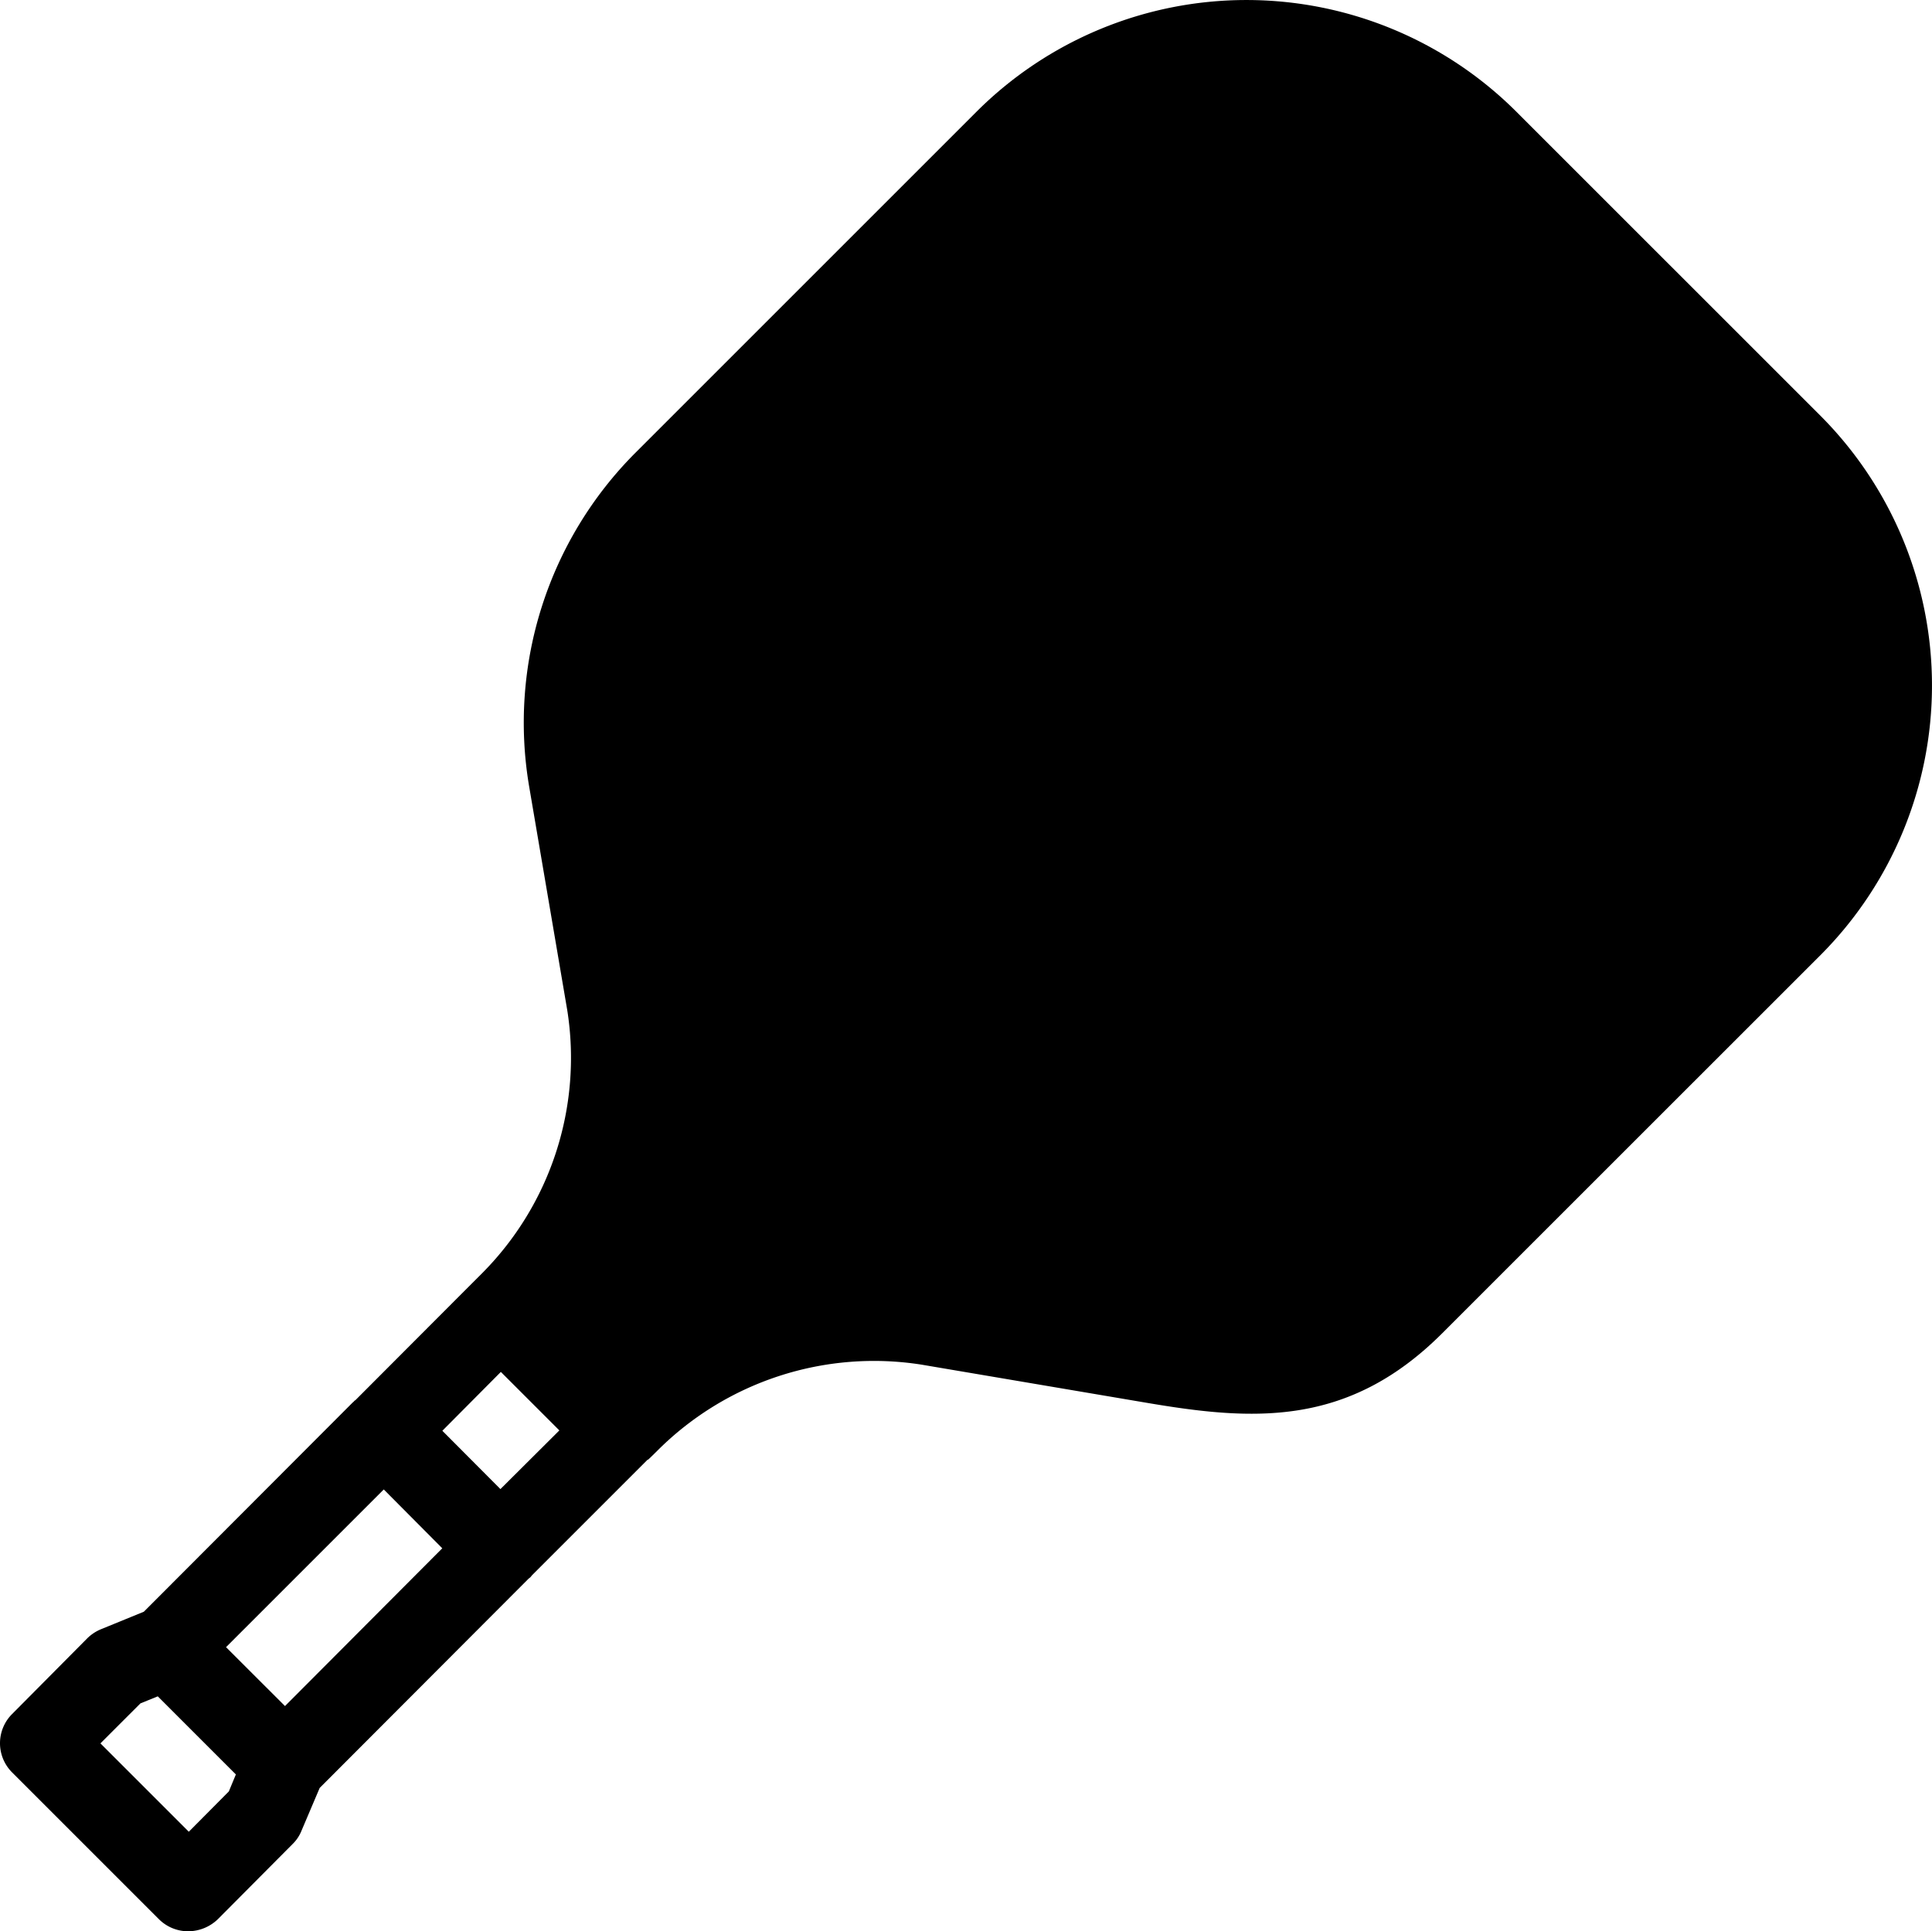 <svg xmlns="http://www.w3.org/2000/svg" width="54.918" height="54.904" viewBox="0 0 54.918 54.904">
    <path id="pickleball"
        d="M51.731,11.853,43.064,3.187a10.857,10.857,0,0,0-15.317,0L18.04,12.894a10.86,10.86,0,0,0-3.025,9.482L16.1,28.747a8.685,8.685,0,0,1-2.446,7.5l-.268.268h0l-3.293,3.3a.148.148,0,0,1-.043.032c-.011.011-.021.032-.043.043L4.064,45.844l-1.223.5a1.217,1.217,0,0,0-.386.257L.321,48.751a1.172,1.172,0,0,0,0,1.663l4.172,4.172a1.176,1.176,0,0,0,.837.343h0a1.223,1.223,0,0,0,.837-.343L8.3,52.441a1.088,1.088,0,0,0,.247-.375l.515-1.212,5.91-5.921a.466.466,0,0,1,.075-.064c.021-.021.043-.054.064-.075l3.271-3.271h.011c0,.011.268-.257.268-.257a8.707,8.707,0,0,1,7.508-2.446L32.542,39.9c3.025.515,5.738.719,8.431-1.974L51.731,27.17a10.857,10.857,0,0,0,0-15.317ZM5.33,52.087l-2.5-2.5,1.137-1.137.493-.2,2.22,2.22-.2.483L5.341,52.1Zm2.735-3.572L6.4,46.852l4.484-4.484,1.663,1.673L8.076,48.526Zm6.146-6.146L12.549,40.7l1.663-1.673,1.663,1.663L14.2,42.358Z"
        transform="translate(0.025 -0.025)" fill="#000000" />
</svg>